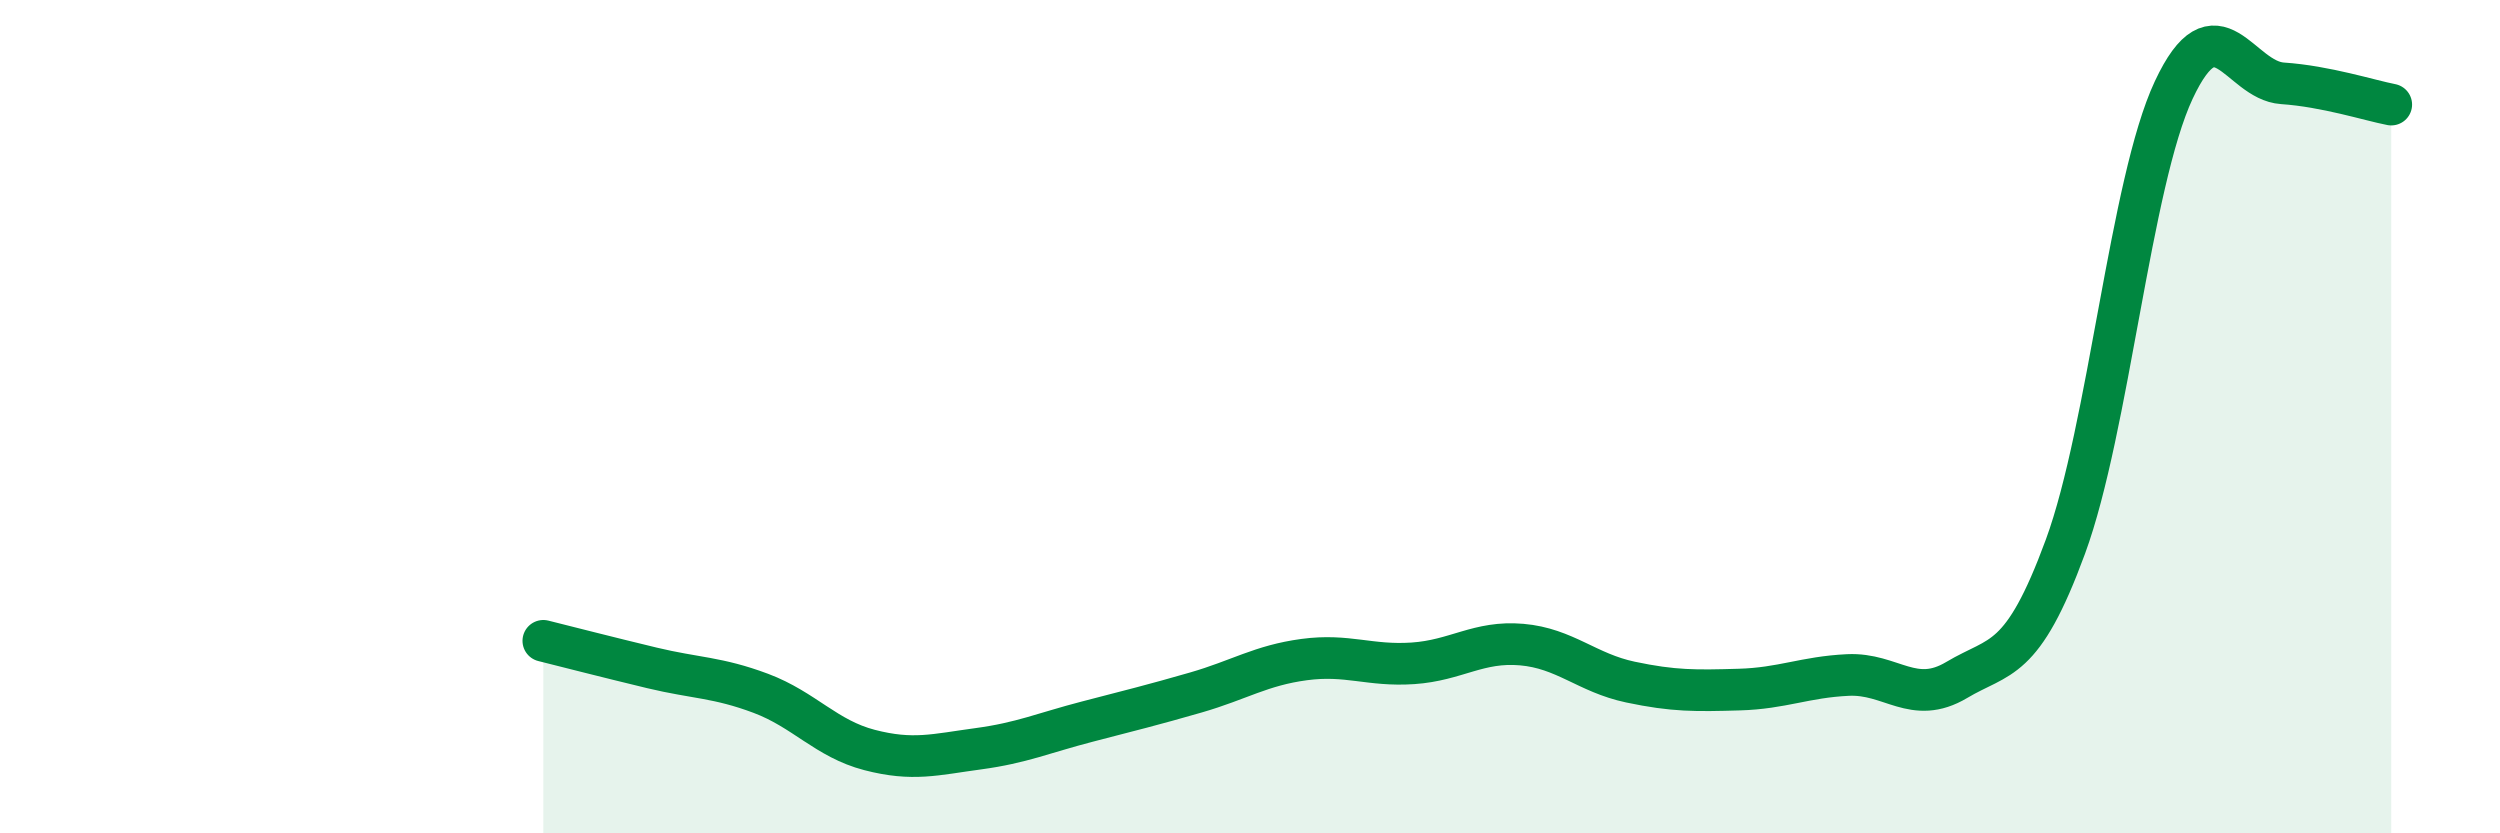 
    <svg width="60" height="20" viewBox="0 0 60 20" xmlns="http://www.w3.org/2000/svg">
      <path
        d="M 13.04,15.38 C 13.56,15.51 14.61,15.78 15.65,16.03 C 16.69,16.28 17.22,16.25 18.26,16.64 C 19.3,17.03 19.83,17.73 20.87,18 C 21.91,18.27 22.44,18.11 23.48,17.97 C 24.52,17.83 25.05,17.59 26.09,17.32 C 27.13,17.05 27.66,16.92 28.7,16.62 C 29.74,16.32 30.26,15.97 31.3,15.83 C 32.34,15.69 32.87,15.99 33.91,15.92 C 34.95,15.85 35.48,15.38 36.52,15.47 C 37.56,15.56 38.09,16.15 39.13,16.37 C 40.17,16.59 40.7,16.58 41.74,16.55 C 42.78,16.52 43.31,16.25 44.35,16.2 C 45.39,16.15 45.92,16.94 46.96,16.32 C 48,15.7 48.53,15.95 49.57,13.12 C 50.61,10.29 51.13,4.38 52.17,2.16 C 53.21,-0.06 53.74,1.93 54.78,2 C 55.82,2.07 56.87,2.41 57.39,2.51L57.39 20L13.04 20Z"
        fill="#008740"
        opacity="0.1"
        stroke-linecap="round"
        stroke-linejoin="round"
      />
      <path
        d="M 13.04,15.38 C 13.56,15.51 14.61,15.78 15.65,16.03 C 16.69,16.28 17.22,16.25 18.26,16.64 C 19.3,17.03 19.83,17.73 20.87,18 C 21.91,18.27 22.44,18.11 23.48,17.97 C 24.52,17.83 25.05,17.59 26.09,17.32 C 27.13,17.05 27.66,16.92 28.7,16.62 C 29.74,16.32 30.26,15.97 31.3,15.83 C 32.34,15.69 32.87,15.99 33.91,15.92 C 34.95,15.85 35.48,15.38 36.52,15.47 C 37.56,15.56 38.09,16.15 39.13,16.37 C 40.17,16.59 40.7,16.58 41.74,16.55 C 42.78,16.52 43.31,16.25 44.35,16.2 C 45.39,16.15 45.92,16.94 46.96,16.32 C 48,15.7 48.53,15.95 49.57,13.12 C 50.61,10.29 51.13,4.38 52.17,2.16 C 53.21,-0.06 53.74,1.93 54.78,2 C 55.82,2.07 56.87,2.41 57.39,2.51"
        stroke="#008740"
        stroke-width="1"
        fill="none"
        stroke-linecap="round"
        stroke-linejoin="round"
      />
    </svg>
  